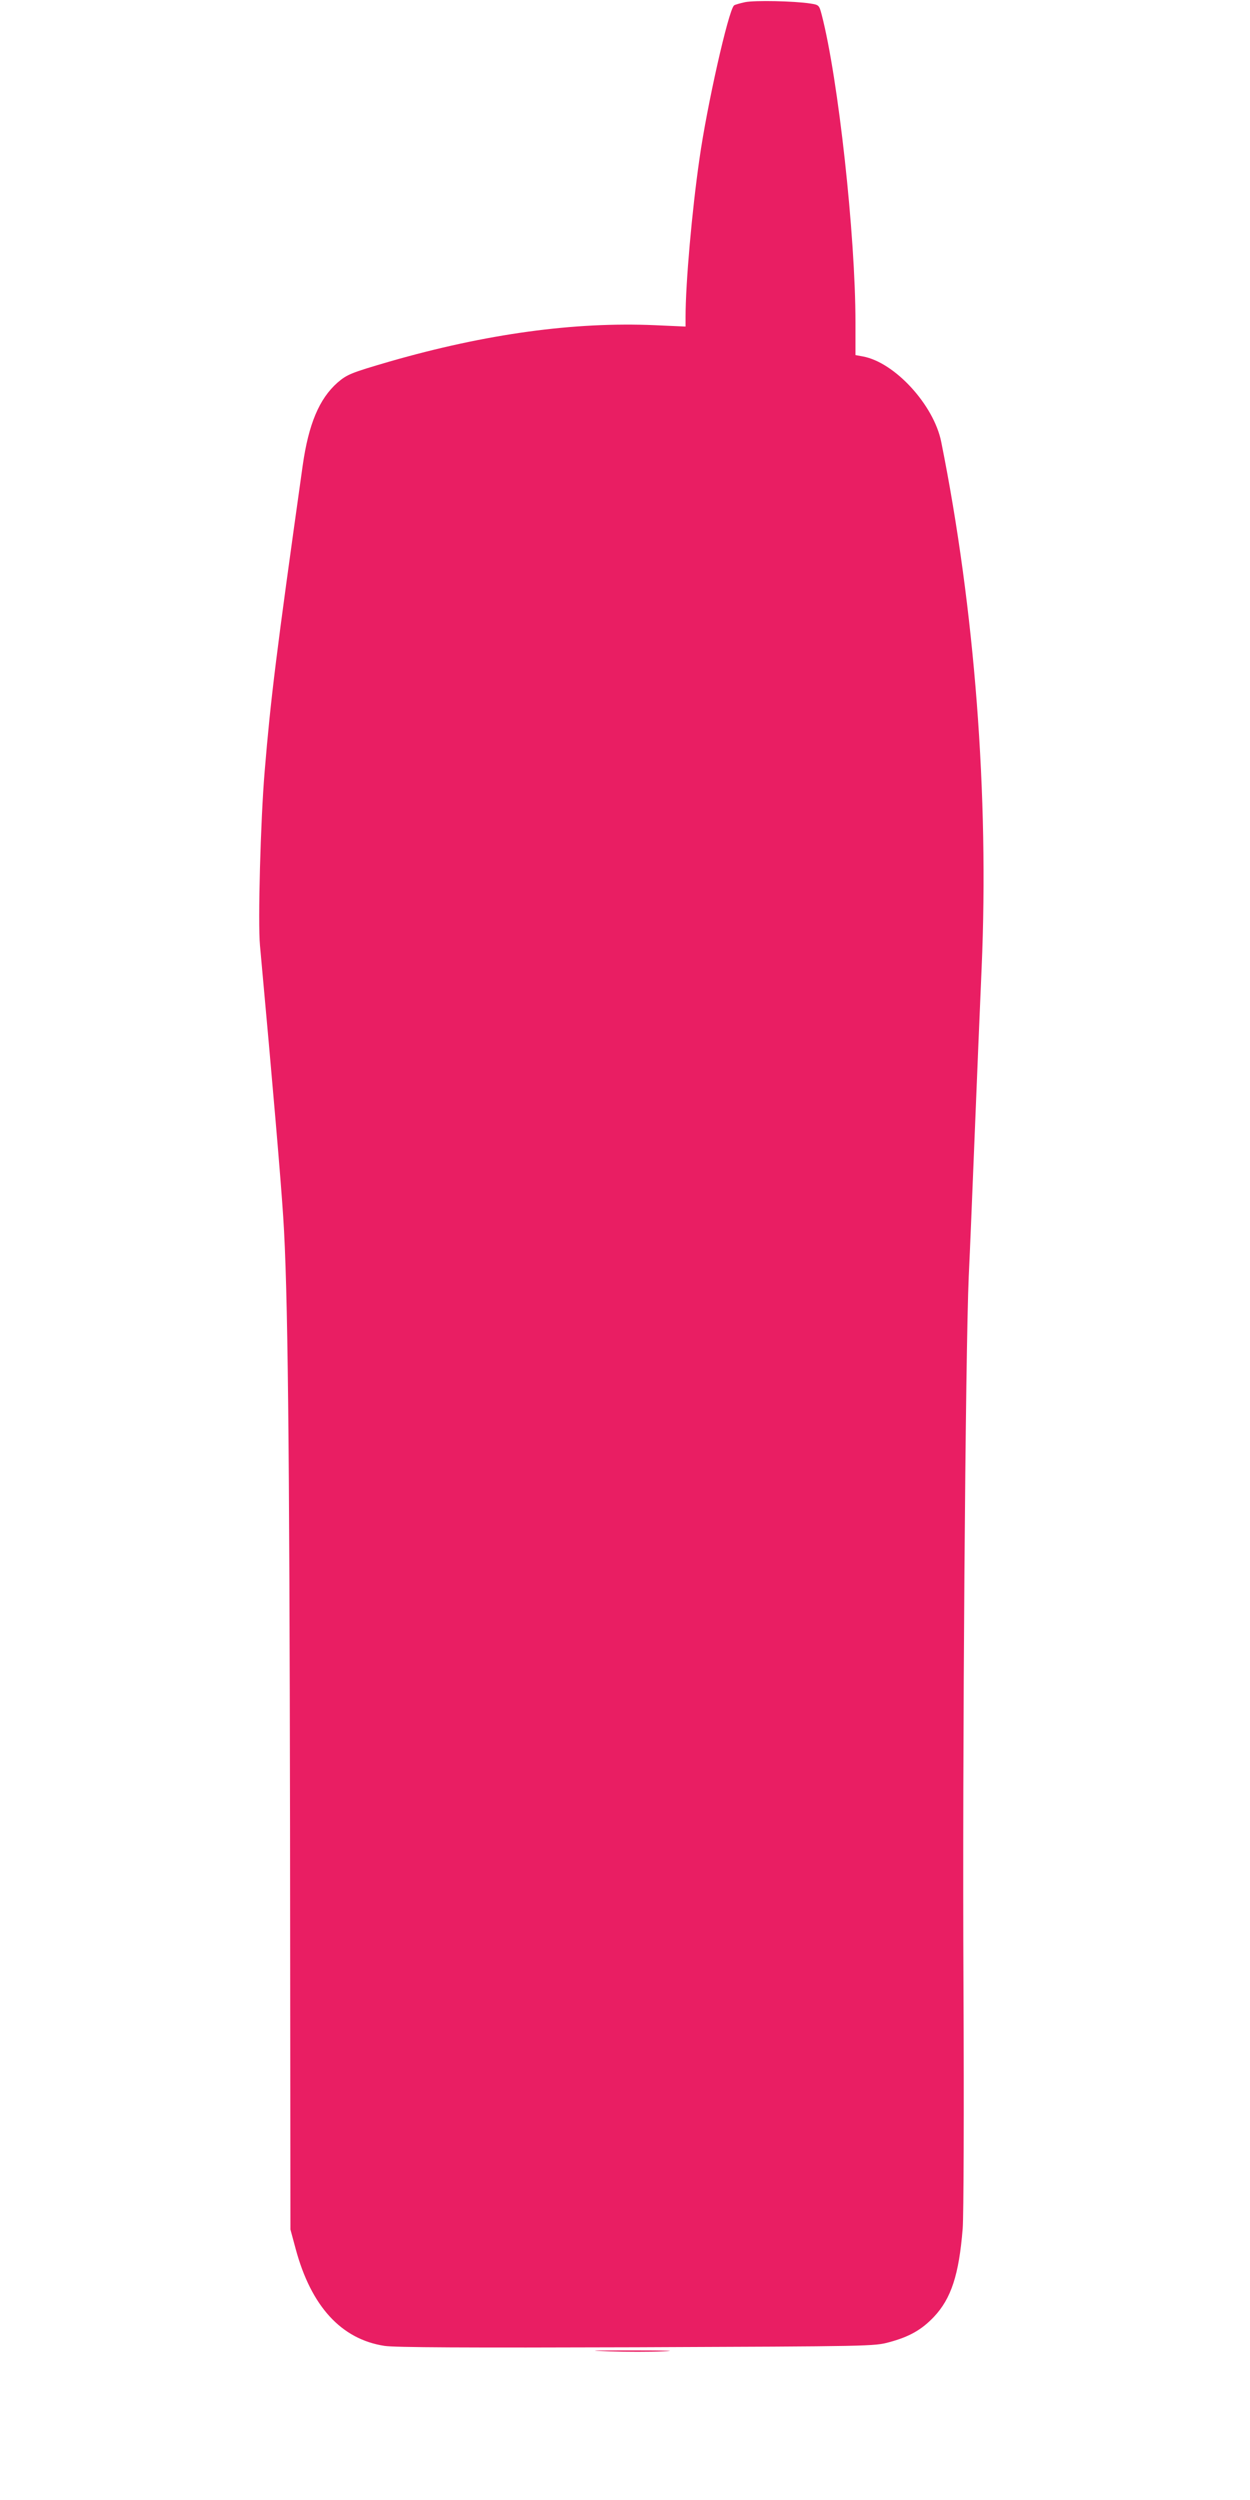 <?xml version="1.0" standalone="no"?>
<!DOCTYPE svg PUBLIC "-//W3C//DTD SVG 20010904//EN"
 "http://www.w3.org/TR/2001/REC-SVG-20010904/DTD/svg10.dtd">
<svg version="1.0" xmlns="http://www.w3.org/2000/svg"
 width="640pt" height="1280pt" viewBox="0 0 640 1280"
 preserveAspectRatio="xMidYMid meet">
<g transform="translate(0,1280) scale(0.1,-0.1)"
fill="#e91e63" stroke="none">
<path d="M3815 12789 c-27 -6 -53 -13 -57 -17 -29 -28 -139 -516 -177 -787
-38 -262 -71 -635 -71 -809 l0 -48 -157 7 c-412 18 -865 -44 -1358 -186 -199
-58 -218 -66 -267 -108 -94 -83 -148 -213 -178 -423 -137 -974 -164 -1194
-195 -1568 -21 -250 -35 -773 -24 -890 68 -745 106 -1190 119 -1390 24 -362
32 -1146 35 -3120 l2 -2065 27 -100 c79 -293 233 -462 455 -496 53 -8 413 -10
1290 -7 1203 5 1217 5 1294 26 104 28 166 64 228 129 89 94 129 216 148 453 5
66 7 594 4 1245 -6 1170 10 3245 27 3630 6 121 19 443 30 715 11 272 27 662
36 865 38 880 -35 1837 -207 2693 -38 189 -238 407 -401 437 l-38 7 0 167 c0
446 -88 1249 -173 1576 -13 49 -14 50 -58 57 -85 13 -284 17 -334 7z"/>
<path d="M3120 761 c85 -3 209 -3 275 0 78 3 23 5 -155 5 -219 0 -243 -1 -120
-5z"/>
</g>
</svg>
